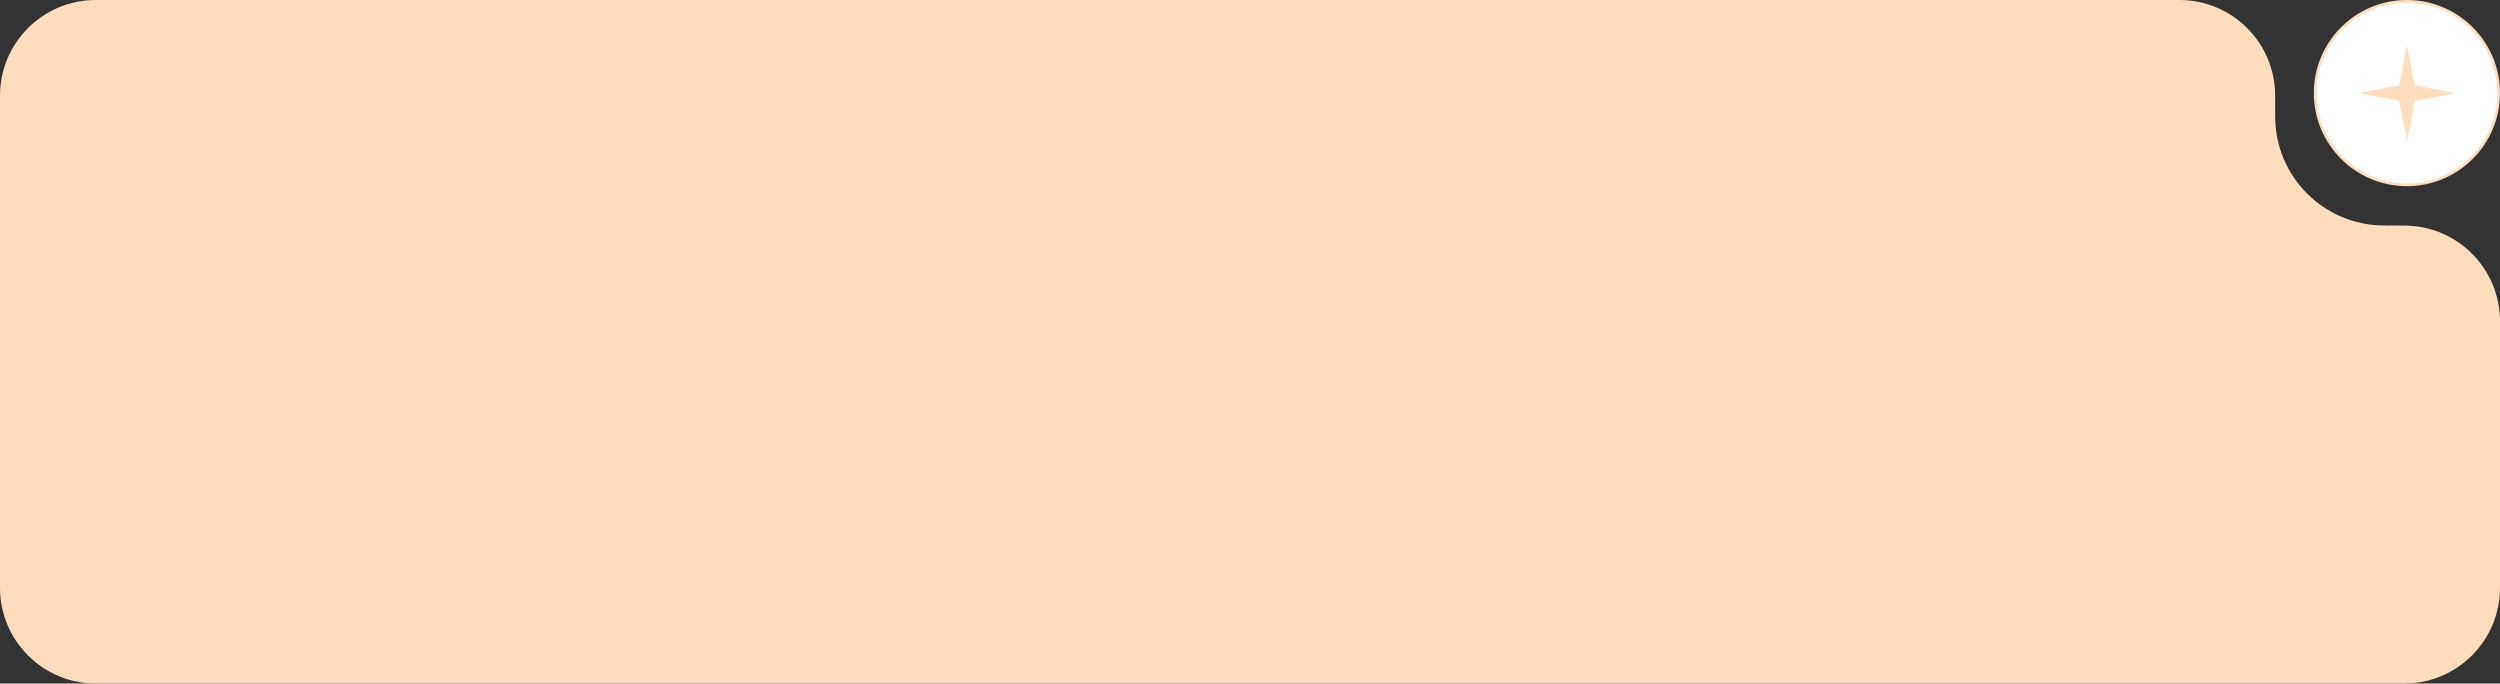 <?xml version="1.0" encoding="UTF-8"?> <svg xmlns="http://www.w3.org/2000/svg" width="940" height="257" viewBox="0 0 940 257" fill="none"><rect x="0" y="0" width="940" height="257" fill="#333333" stroke="none"/> <path d="M0 36V221C0 240.882 16.118 257 36 257H904C923.882 257 940 240.882 940 221V120.822C940 101.009 923.991 84.921 904.178 84.823L896.258 84.783C873.694 84.671 855.461 66.348 855.461 43.784V36C855.461 16.118 839.344 2.87491e-06 819.461 6.42128e-06L36 0C16.118 0 0 16.118 0 36Z" fill="#FFDCBC"></path> <circle cx="905" cy="35" r="34.5" fill="white" stroke="#FFDCBC"></circle> <path d="M905 17L907.927 32.073L923 35L907.927 37.927L905 53L902.073 37.927L887 35L902.073 32.073L905 17Z" fill="#FFDCBC"></path> </svg> 